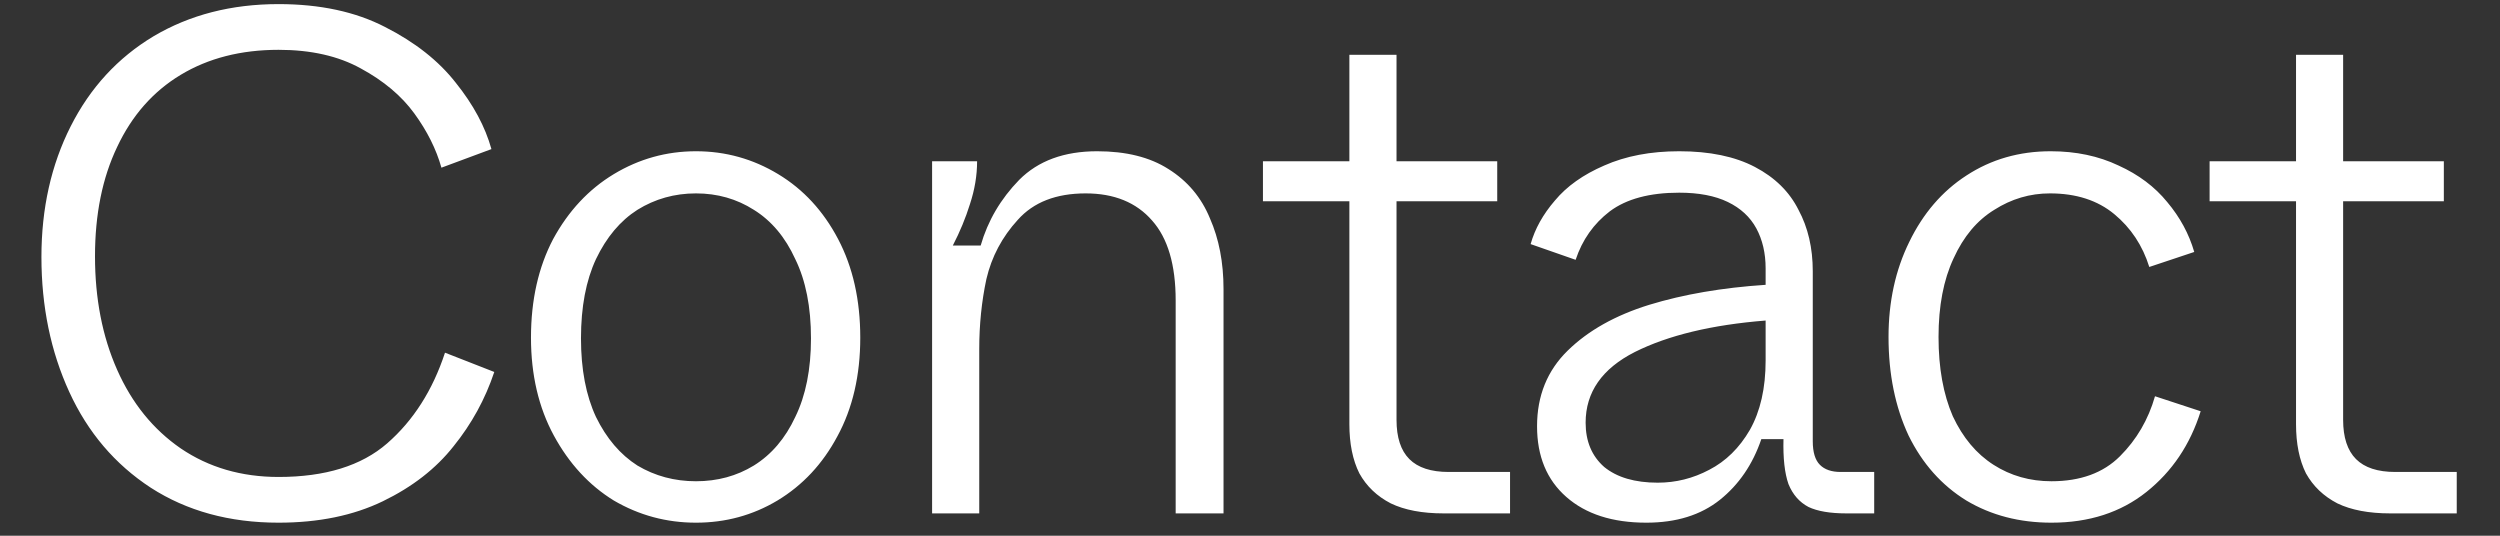 <svg width="56" height="12" viewBox="0 0 56 12" fill="none" xmlns="http://www.w3.org/2000/svg">
<rect x="0" y="0" width="56" height="12" fill="#333333" stroke="none"/>
<path d="M6.24 11.708C5.141 11.708 4.187 11.447 3.376 10.924C2.576 10.401 1.968 9.687 1.552 8.78C1.136 7.873 0.928 6.865 0.928 5.756C0.928 4.668 1.147 3.692 1.584 2.828C2.021 1.964 2.64 1.292 3.44 0.812C4.251 0.332 5.184 0.092 6.24 0.092C7.168 0.092 7.963 0.263 8.624 0.604C9.296 0.945 9.824 1.361 10.208 1.852C10.603 2.343 10.869 2.839 11.008 3.34L9.888 3.756C9.771 3.34 9.568 2.935 9.28 2.54C8.992 2.145 8.592 1.809 8.08 1.532C7.579 1.255 6.965 1.116 6.24 1.116C5.397 1.116 4.667 1.303 4.048 1.676C3.429 2.049 2.955 2.588 2.624 3.292C2.293 3.985 2.128 4.801 2.128 5.74C2.128 6.689 2.293 7.537 2.624 8.284C2.955 9.031 3.429 9.617 4.048 10.044C4.677 10.471 5.408 10.684 6.24 10.684C7.285 10.684 8.096 10.433 8.672 9.932C9.259 9.42 9.691 8.743 9.968 7.9L11.072 8.332C10.869 8.94 10.565 9.495 10.16 9.996C9.765 10.497 9.237 10.908 8.576 11.228C7.915 11.548 7.136 11.708 6.24 11.708ZM15.59 11.708C14.929 11.708 14.316 11.543 13.75 11.212C13.196 10.871 12.748 10.385 12.406 9.756C12.065 9.127 11.894 8.396 11.894 7.564C11.894 6.721 12.06 5.985 12.39 5.356C12.732 4.727 13.185 4.241 13.75 3.9C14.316 3.559 14.929 3.388 15.59 3.388C16.252 3.388 16.865 3.559 17.43 3.9C17.996 4.241 18.444 4.727 18.774 5.356C19.105 5.985 19.27 6.721 19.27 7.564C19.27 8.407 19.1 9.143 18.758 9.772C18.428 10.391 17.98 10.871 17.414 11.212C16.86 11.543 16.252 11.708 15.59 11.708ZM15.59 10.78C16.07 10.78 16.502 10.663 16.886 10.428C17.281 10.183 17.59 9.82 17.814 9.34C18.049 8.86 18.166 8.273 18.166 7.58C18.166 6.876 18.049 6.284 17.814 5.804C17.59 5.313 17.281 4.945 16.886 4.7C16.502 4.455 16.07 4.332 15.59 4.332C15.11 4.332 14.673 4.455 14.278 4.7C13.894 4.945 13.585 5.313 13.35 5.804C13.126 6.284 13.014 6.876 13.014 7.58C13.014 8.273 13.126 8.86 13.35 9.34C13.585 9.82 13.894 10.183 14.278 10.428C14.673 10.663 15.11 10.78 15.59 10.78ZM20.879 11.5V3.612H21.887C21.887 3.932 21.833 4.252 21.727 4.572C21.631 4.881 21.503 5.191 21.343 5.5H21.967C22.127 4.945 22.415 4.455 22.831 4.028C23.257 3.601 23.839 3.388 24.575 3.388C25.225 3.388 25.759 3.521 26.175 3.788C26.601 4.055 26.911 4.423 27.103 4.892C27.305 5.351 27.407 5.879 27.407 6.476V11.5H26.335V6.732C26.335 5.932 26.159 5.335 25.807 4.94C25.455 4.535 24.959 4.332 24.319 4.332C23.657 4.332 23.151 4.529 22.799 4.924C22.447 5.308 22.212 5.751 22.095 6.252C21.988 6.753 21.935 7.276 21.935 7.82V11.5H20.879ZM32.337 11.5C31.858 11.5 31.463 11.425 31.154 11.276C30.844 11.116 30.61 10.892 30.45 10.604C30.3 10.305 30.226 9.937 30.226 9.5V4.508H28.29V3.612H30.226V1.228H31.282V3.612H33.538V4.508H31.282V9.404C31.282 9.799 31.378 10.092 31.57 10.284C31.762 10.476 32.055 10.572 32.45 10.572H33.825V11.5H32.337ZM36.878 11.708C36.12 11.708 35.523 11.516 35.086 11.132C34.648 10.748 34.43 10.22 34.43 9.548C34.43 8.865 34.659 8.3 35.118 7.852C35.576 7.404 36.184 7.063 36.942 6.828C37.71 6.593 38.579 6.444 39.55 6.38V6.012C39.55 5.671 39.48 5.372 39.342 5.116C39.203 4.86 38.99 4.663 38.702 4.524C38.414 4.385 38.051 4.316 37.614 4.316C36.952 4.316 36.435 4.455 36.062 4.732C35.699 5.009 35.443 5.372 35.294 5.82L34.286 5.468C34.382 5.127 34.563 4.801 34.83 4.492C35.096 4.172 35.464 3.911 35.934 3.708C36.414 3.495 36.974 3.388 37.614 3.388C38.296 3.388 38.862 3.505 39.31 3.74C39.758 3.975 40.083 4.295 40.286 4.7C40.499 5.095 40.606 5.553 40.606 6.076V9.884C40.606 10.129 40.659 10.305 40.766 10.412C40.872 10.519 41.027 10.572 41.23 10.572H41.982V11.5H41.358C40.995 11.5 40.712 11.452 40.51 11.356C40.307 11.249 40.158 11.079 40.062 10.844C39.976 10.599 39.939 10.263 39.95 9.836H39.454C39.262 10.401 38.952 10.855 38.526 11.196C38.099 11.537 37.55 11.708 36.878 11.708ZM37.134 10.812C37.539 10.812 37.923 10.716 38.286 10.524C38.659 10.332 38.963 10.033 39.198 9.628C39.432 9.212 39.55 8.695 39.55 8.076V7.18C38.344 7.276 37.368 7.511 36.622 7.884C35.886 8.257 35.518 8.785 35.518 9.468C35.518 9.884 35.656 10.215 35.934 10.46C36.222 10.695 36.622 10.812 37.134 10.812ZM45.952 11.708C45.237 11.708 44.602 11.543 44.047 11.212C43.493 10.871 43.061 10.385 42.752 9.756C42.453 9.116 42.303 8.38 42.303 7.548C42.303 6.759 42.458 6.049 42.767 5.42C43.077 4.78 43.504 4.284 44.047 3.932C44.602 3.569 45.231 3.388 45.935 3.388C46.501 3.388 47.008 3.495 47.456 3.708C47.904 3.911 48.266 4.183 48.544 4.524C48.831 4.865 49.034 5.239 49.151 5.644L48.144 5.98C47.994 5.5 47.733 5.105 47.359 4.796C46.986 4.487 46.506 4.332 45.919 4.332C45.471 4.332 45.056 4.455 44.672 4.7C44.288 4.935 43.983 5.297 43.76 5.788C43.535 6.268 43.423 6.855 43.423 7.548C43.423 8.241 43.53 8.833 43.743 9.324C43.968 9.804 44.272 10.167 44.656 10.412C45.039 10.657 45.471 10.78 45.952 10.78C46.602 10.78 47.114 10.593 47.487 10.22C47.861 9.847 48.122 9.399 48.272 8.876L49.295 9.212C49.061 9.959 48.656 10.561 48.08 11.02C47.504 11.479 46.794 11.708 45.952 11.708ZM53.542 11.5C53.062 11.5 52.668 11.425 52.358 11.276C52.049 11.116 51.815 10.892 51.654 10.604C51.505 10.305 51.431 9.937 51.431 9.5V4.508H49.495V3.612H51.431V1.228H52.486V3.612H54.742V4.508H52.486V9.404C52.486 9.799 52.583 10.092 52.775 10.284C52.967 10.476 53.26 10.572 53.654 10.572H55.031V11.5H53.542Z" fill="white"/>
</svg>
